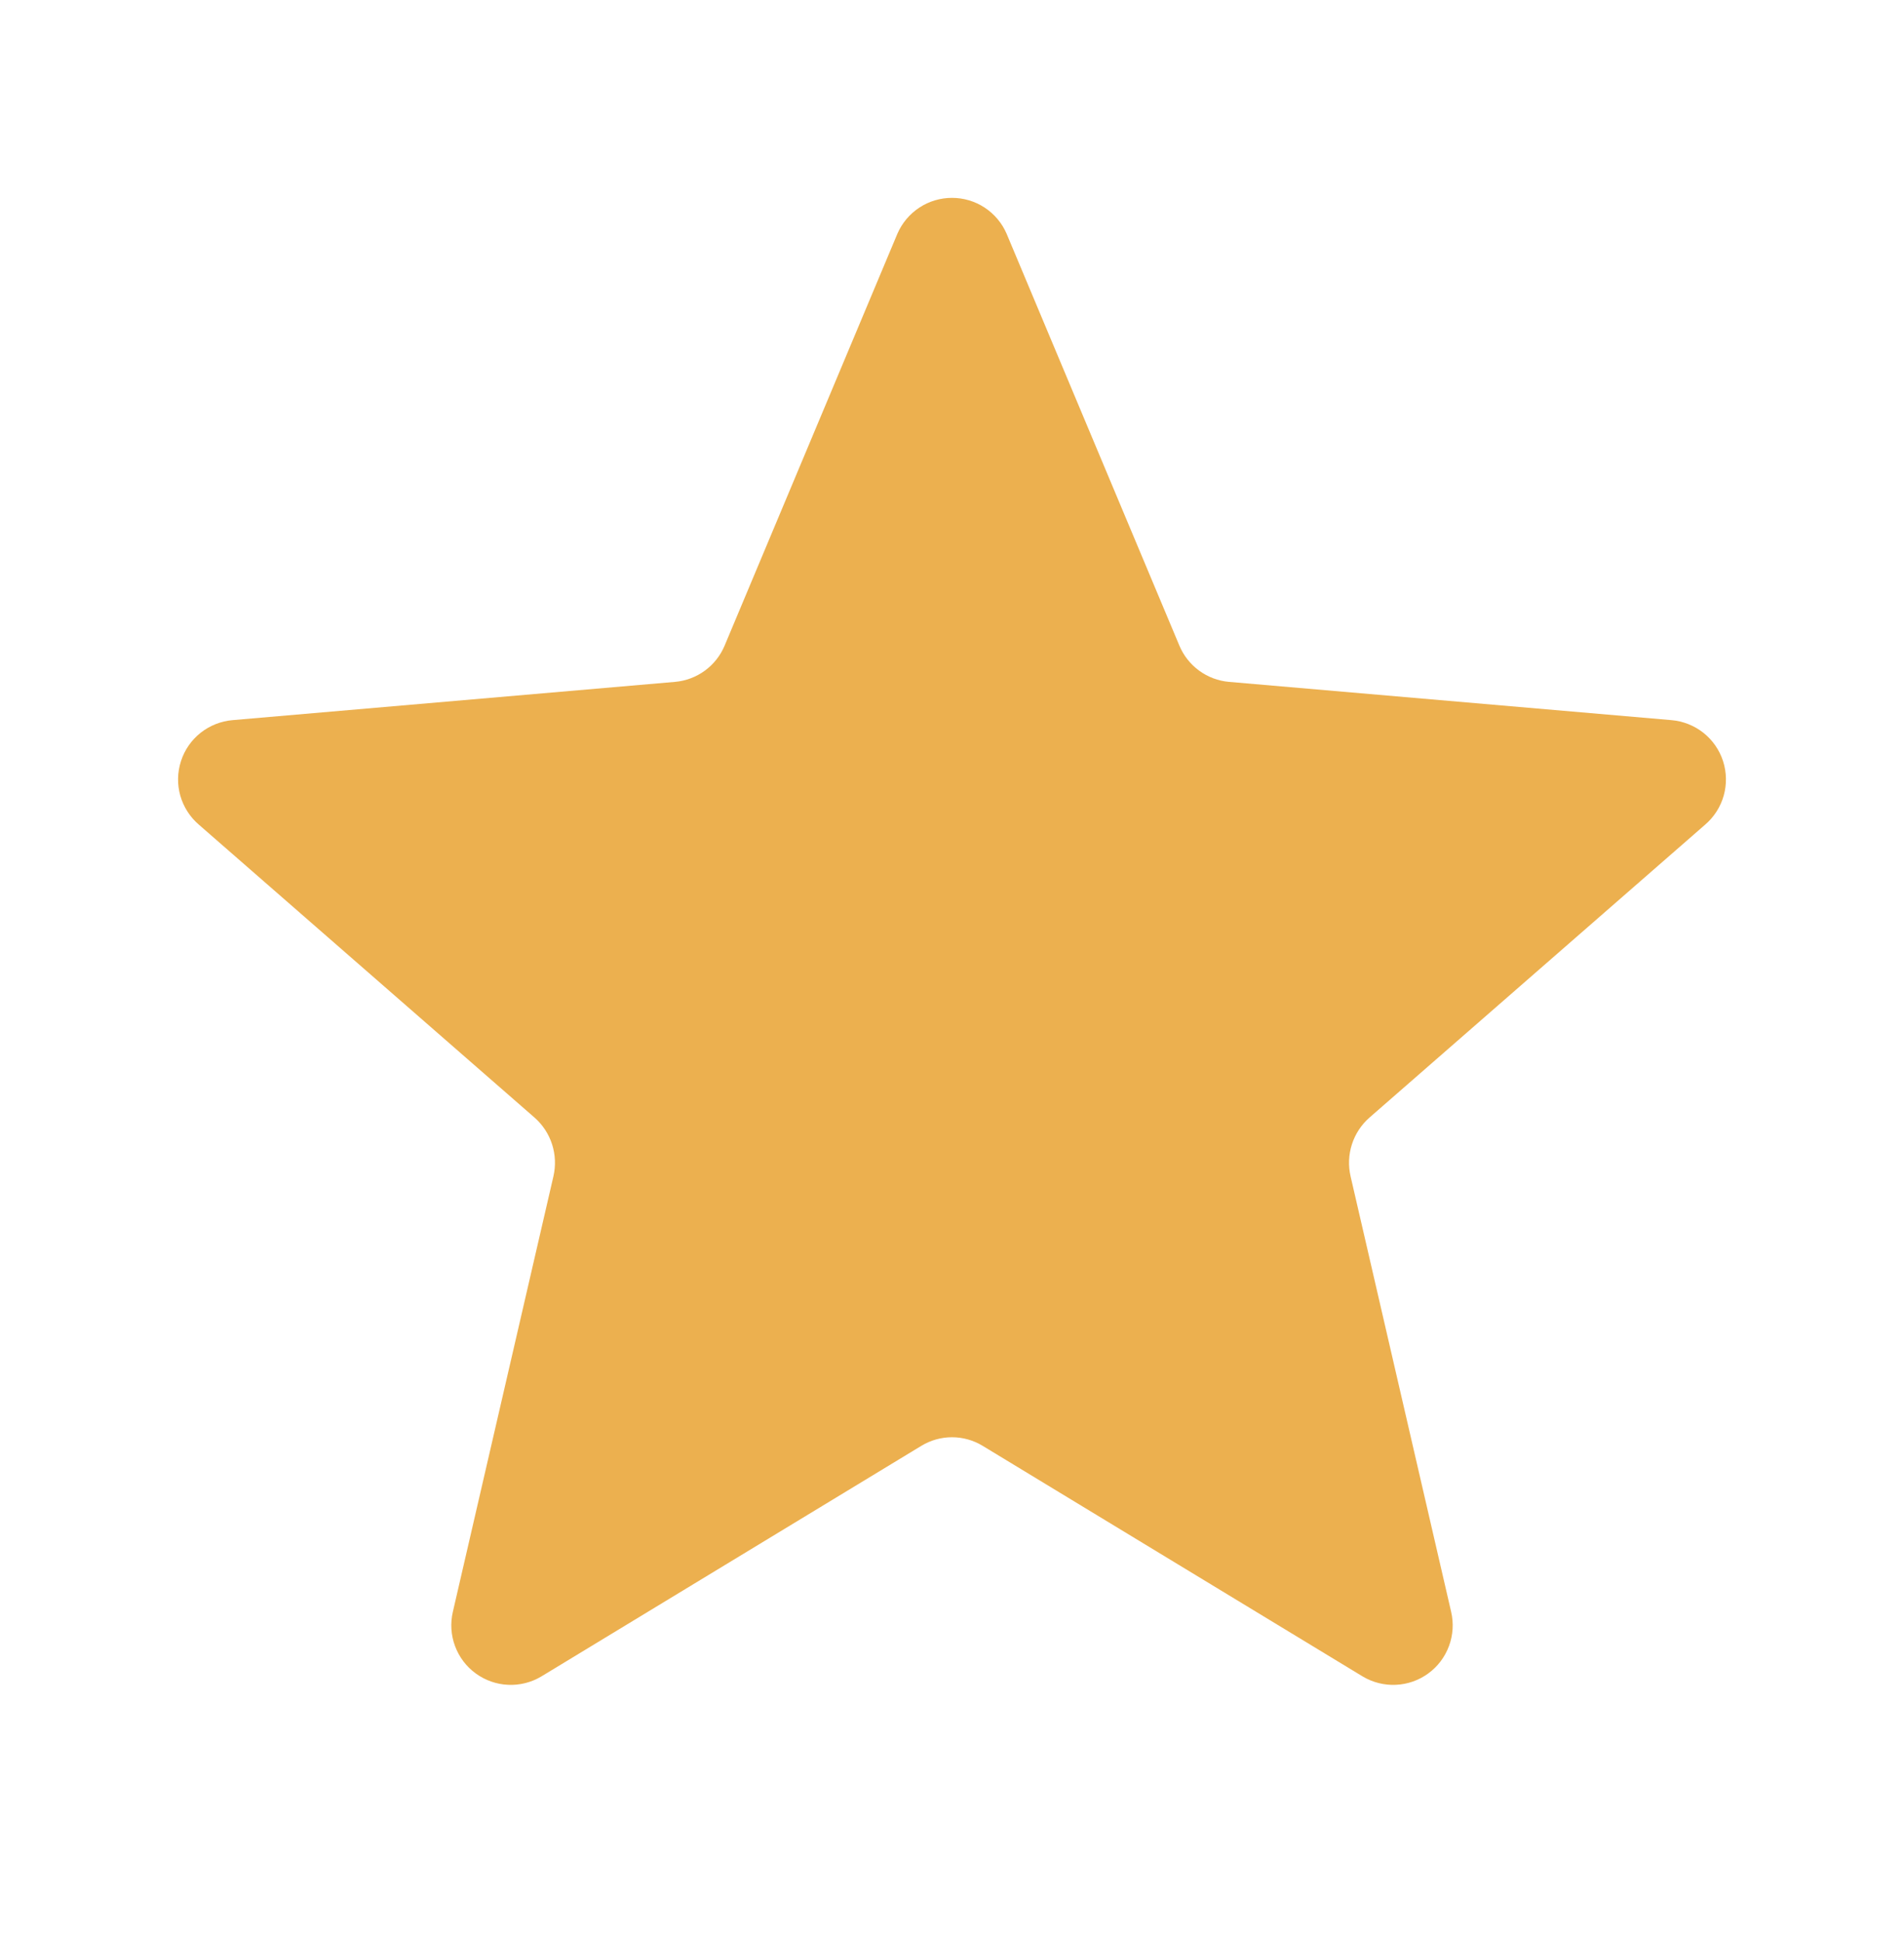 <svg width="51" height="52" viewBox="0 0 51 52" fill="none" xmlns="http://www.w3.org/2000/svg">
<g clip-path="url(#clip0_168_3532)">
<path d="M26.962 6.257L31.59 17.286C31.702 17.554 31.885 17.786 32.119 17.957C32.353 18.128 32.63 18.233 32.919 18.258L44.764 19.282C45.079 19.308 45.379 19.426 45.626 19.621C45.873 19.817 46.057 20.081 46.154 20.382C46.25 20.682 46.256 21.004 46.17 21.307C46.084 21.61 45.909 21.881 45.669 22.085L36.682 29.925C36.464 30.116 36.301 30.364 36.212 30.641C36.123 30.918 36.111 31.213 36.176 31.497L38.87 43.159C38.941 43.463 38.921 43.782 38.812 44.075C38.703 44.369 38.511 44.624 38.258 44.808C38.006 44.993 37.704 45.099 37.392 45.113C37.079 45.128 36.77 45.05 36.501 44.89L26.321 38.714C26.073 38.564 25.79 38.484 25.5 38.484C25.21 38.484 24.927 38.564 24.679 38.714L14.499 44.89C14.231 45.05 13.921 45.128 13.608 45.113C13.296 45.099 12.995 44.993 12.742 44.808C12.489 44.624 12.297 44.369 12.188 44.075C12.079 43.782 12.059 43.463 12.13 43.159L14.824 31.497C14.889 31.213 14.877 30.918 14.788 30.641C14.699 30.364 14.536 30.116 14.318 29.925L5.331 22.085C5.091 21.881 4.917 21.61 4.83 21.307C4.744 21.004 4.75 20.682 4.847 20.382C4.943 20.081 5.127 19.817 5.374 19.621C5.622 19.426 5.921 19.308 6.236 19.282L18.081 18.258C18.37 18.233 18.647 18.128 18.881 17.957C19.115 17.786 19.298 17.554 19.41 17.286L24.038 6.257C24.161 5.972 24.366 5.73 24.625 5.559C24.885 5.388 25.189 5.298 25.5 5.298C25.811 5.298 26.115 5.388 26.375 5.559C26.634 5.73 26.839 5.972 26.962 6.257Z" fill="#ECB04F"/>
</g>
<defs>
<clipPath id="clip0_168_3532">
<rect width="51" height="51" fill="white" transform="translate(0 0.5)"/>
</clipPath>
</defs>
</svg>
